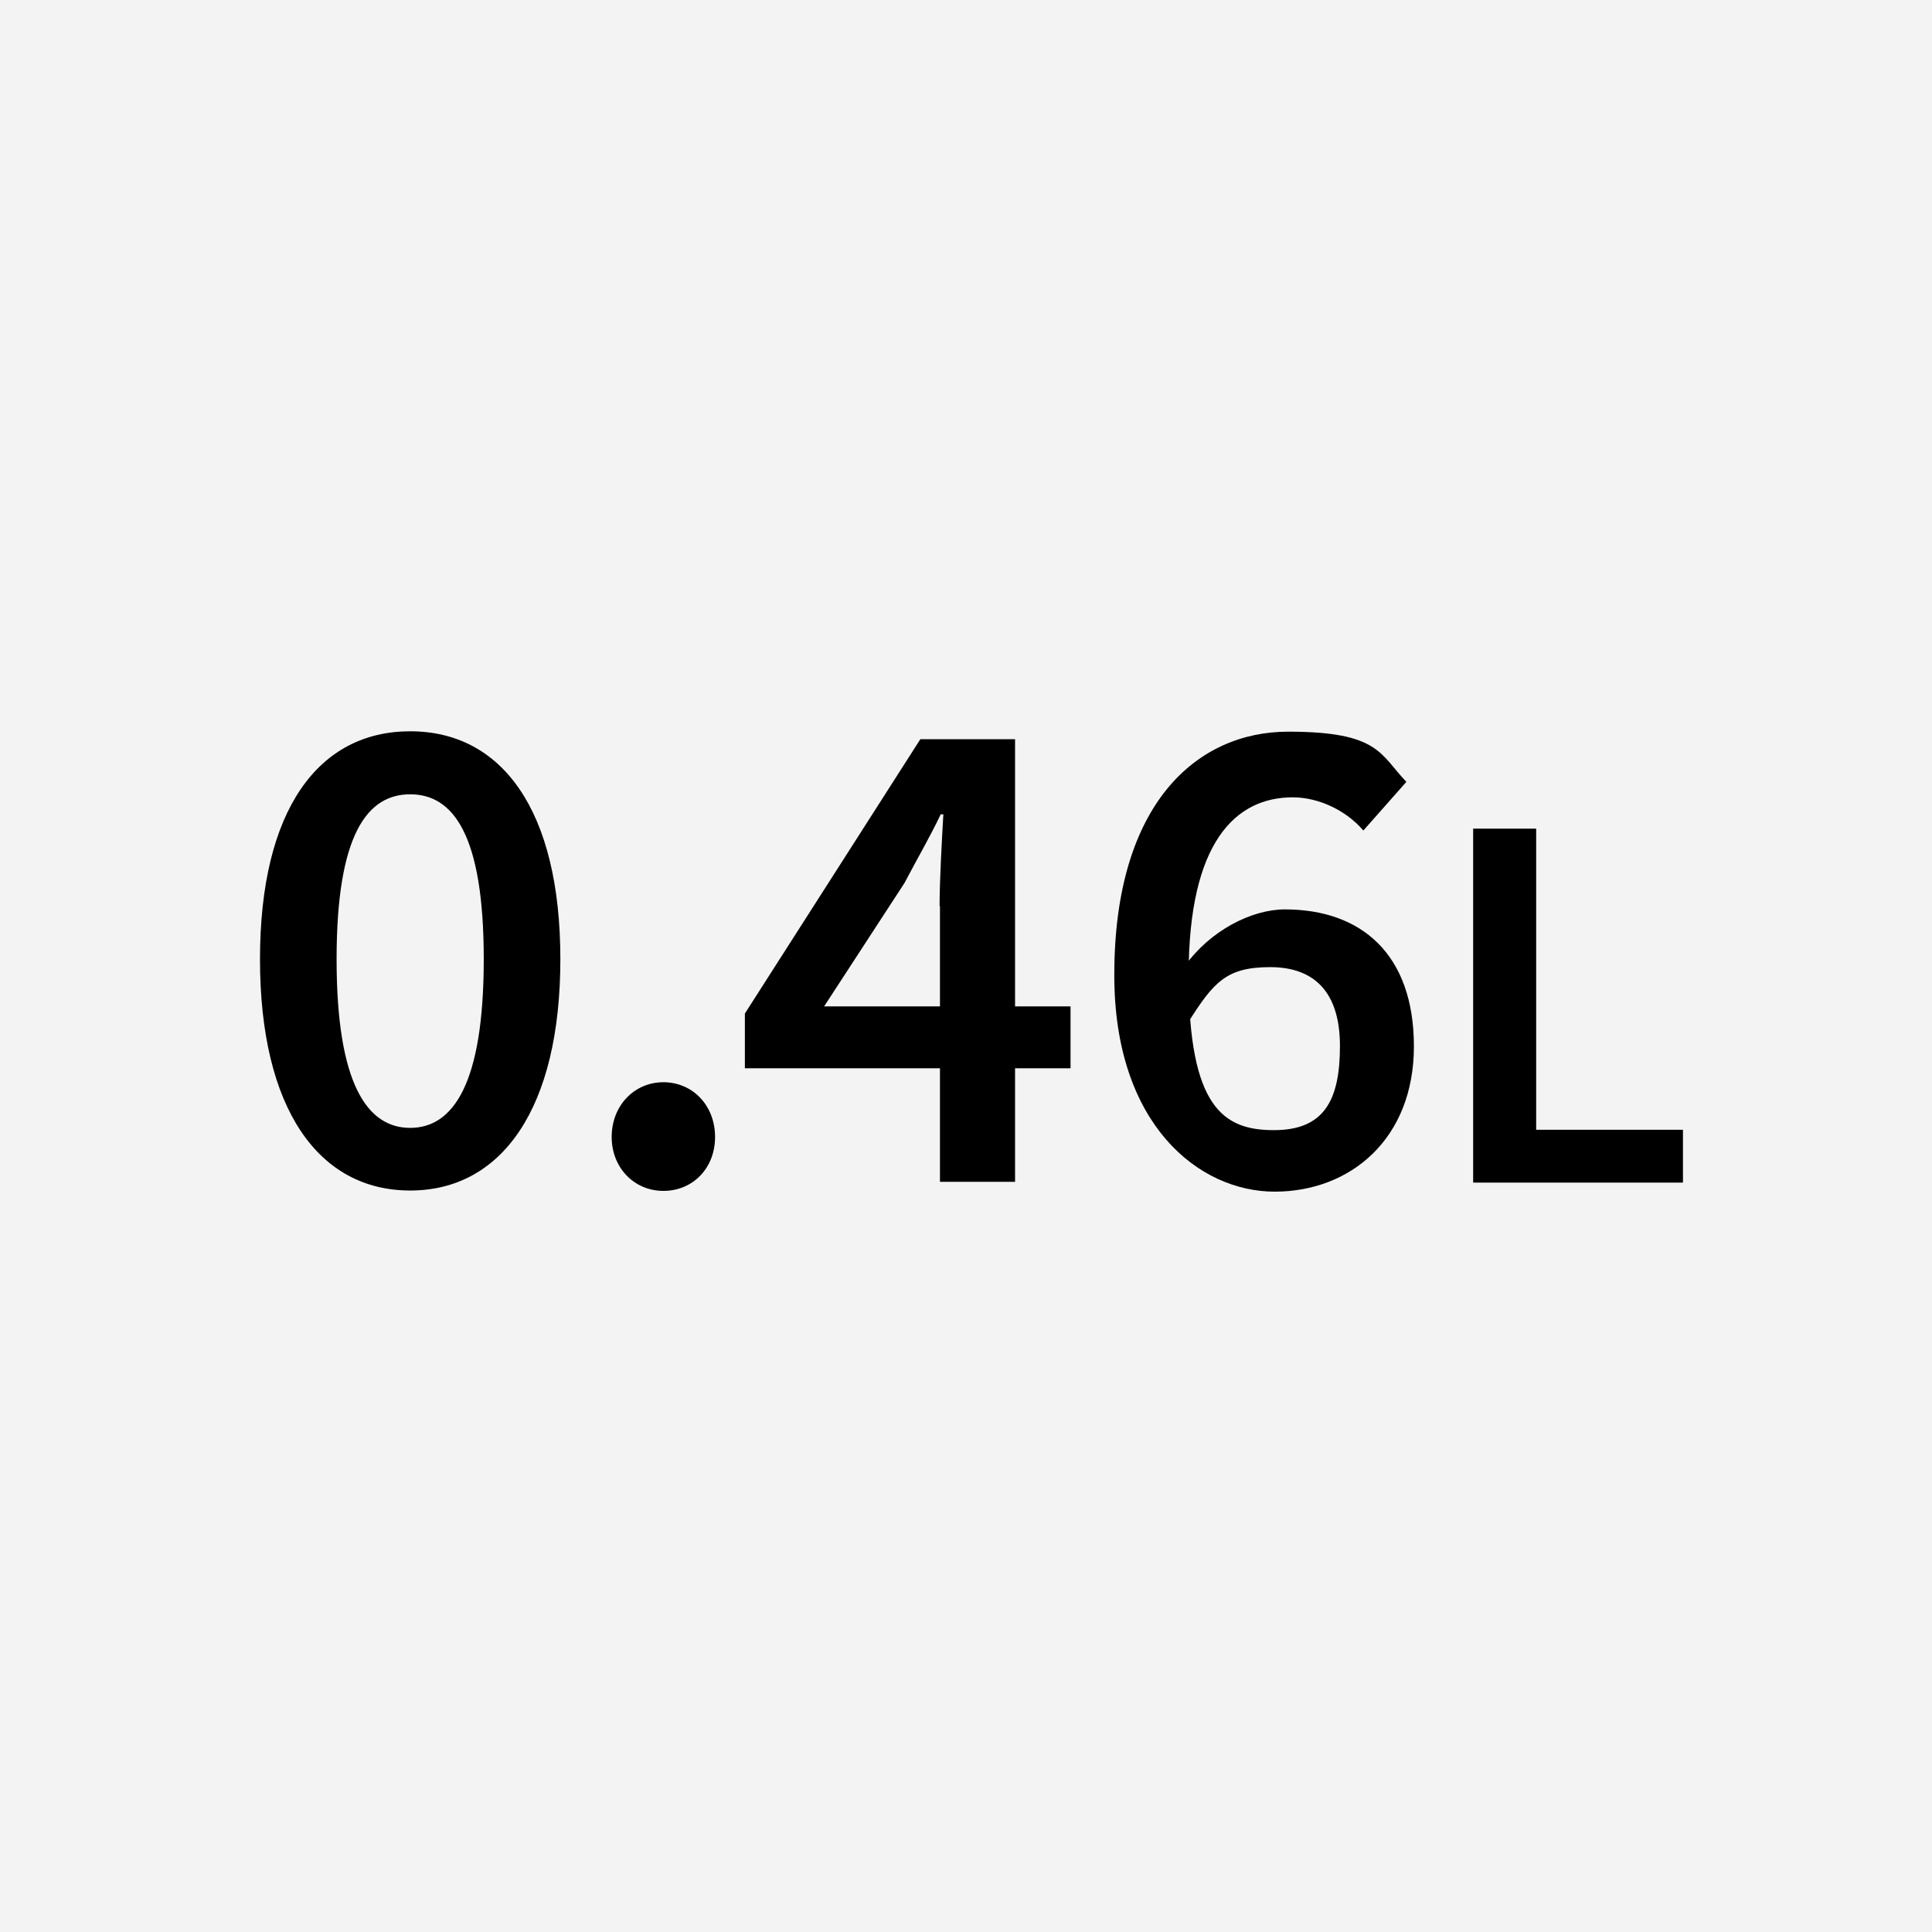 <?xml version="1.0" encoding="UTF-8"?>
<svg xmlns="http://www.w3.org/2000/svg" version="1.1" viewBox="0 0 512 512">
  <defs>
    <style>
      .cls-1 {
        fill: #f3f3f3;
      }
    </style>
  </defs>
  <!-- Generator: Adobe Illustrator 28.7.4, SVG Export Plug-In . SVG Version: 1.2.0 Build 166)  -->
  <g>
    <g id="ol後_xFF08_書き出し用_xFF09_">
      <g>
        <rect class="cls-1" width="512" height="512"/>
        <g>
          <path d="M68.9,254.2c0-39.6,15.5-60.4,39.8-60.4s39.8,20.9,39.8,60.4-15.5,61.3-39.8,61.3-39.8-21.7-39.8-61.3ZM128.2,254.2c0-33.2-8.2-43.7-19.5-43.7s-19.5,10.5-19.5,43.7,8.2,44.7,19.5,44.7,19.5-11.5,19.5-44.7Z"/>
          <path d="M162.1,301.3c0-8.3,6-14.5,13.7-14.5s13.7,6.1,13.7,14.5-6,14.3-13.7,14.3-13.7-6.1-13.7-14.3Z"/>
          <path d="M249,240.2c0-6.8.6-17.6,1-24.4h-.7c-2.9,6.1-6.3,11.9-9.6,18.2l-21.3,32.7h65.3v16.4h-86.3v-14.5l46.5-72.7h25.1v117.3h-19.9v-73.1Z"/>
          <path d="M295.3,258.3c0-45.5,22-64.4,46.1-64.4s24.3,6,31.3,13.3l-11.4,12.9c-4.3-5.1-11.6-8.8-18.7-8.8-15.2,0-27.6,11.9-27.6,47.1s9.3,41.1,22.6,41.1,17.5-7.9,17.5-22.3-6.9-20.9-18.5-20.9-15,4-21.7,14.6l-.9-14.9c6.7-9.4,17.7-15,26.5-15,20.2,0,34.2,11.8,34.2,36.3s-16.8,38.5-36.9,38.5-42.5-17.8-42.5-57.3Z"/>
          <path d="M390.5,219.6h16.6v79.8h38.9v14h-55.6v-93.8Z"/>
        </g>
      </g>
    </g>
  </g>
</svg>